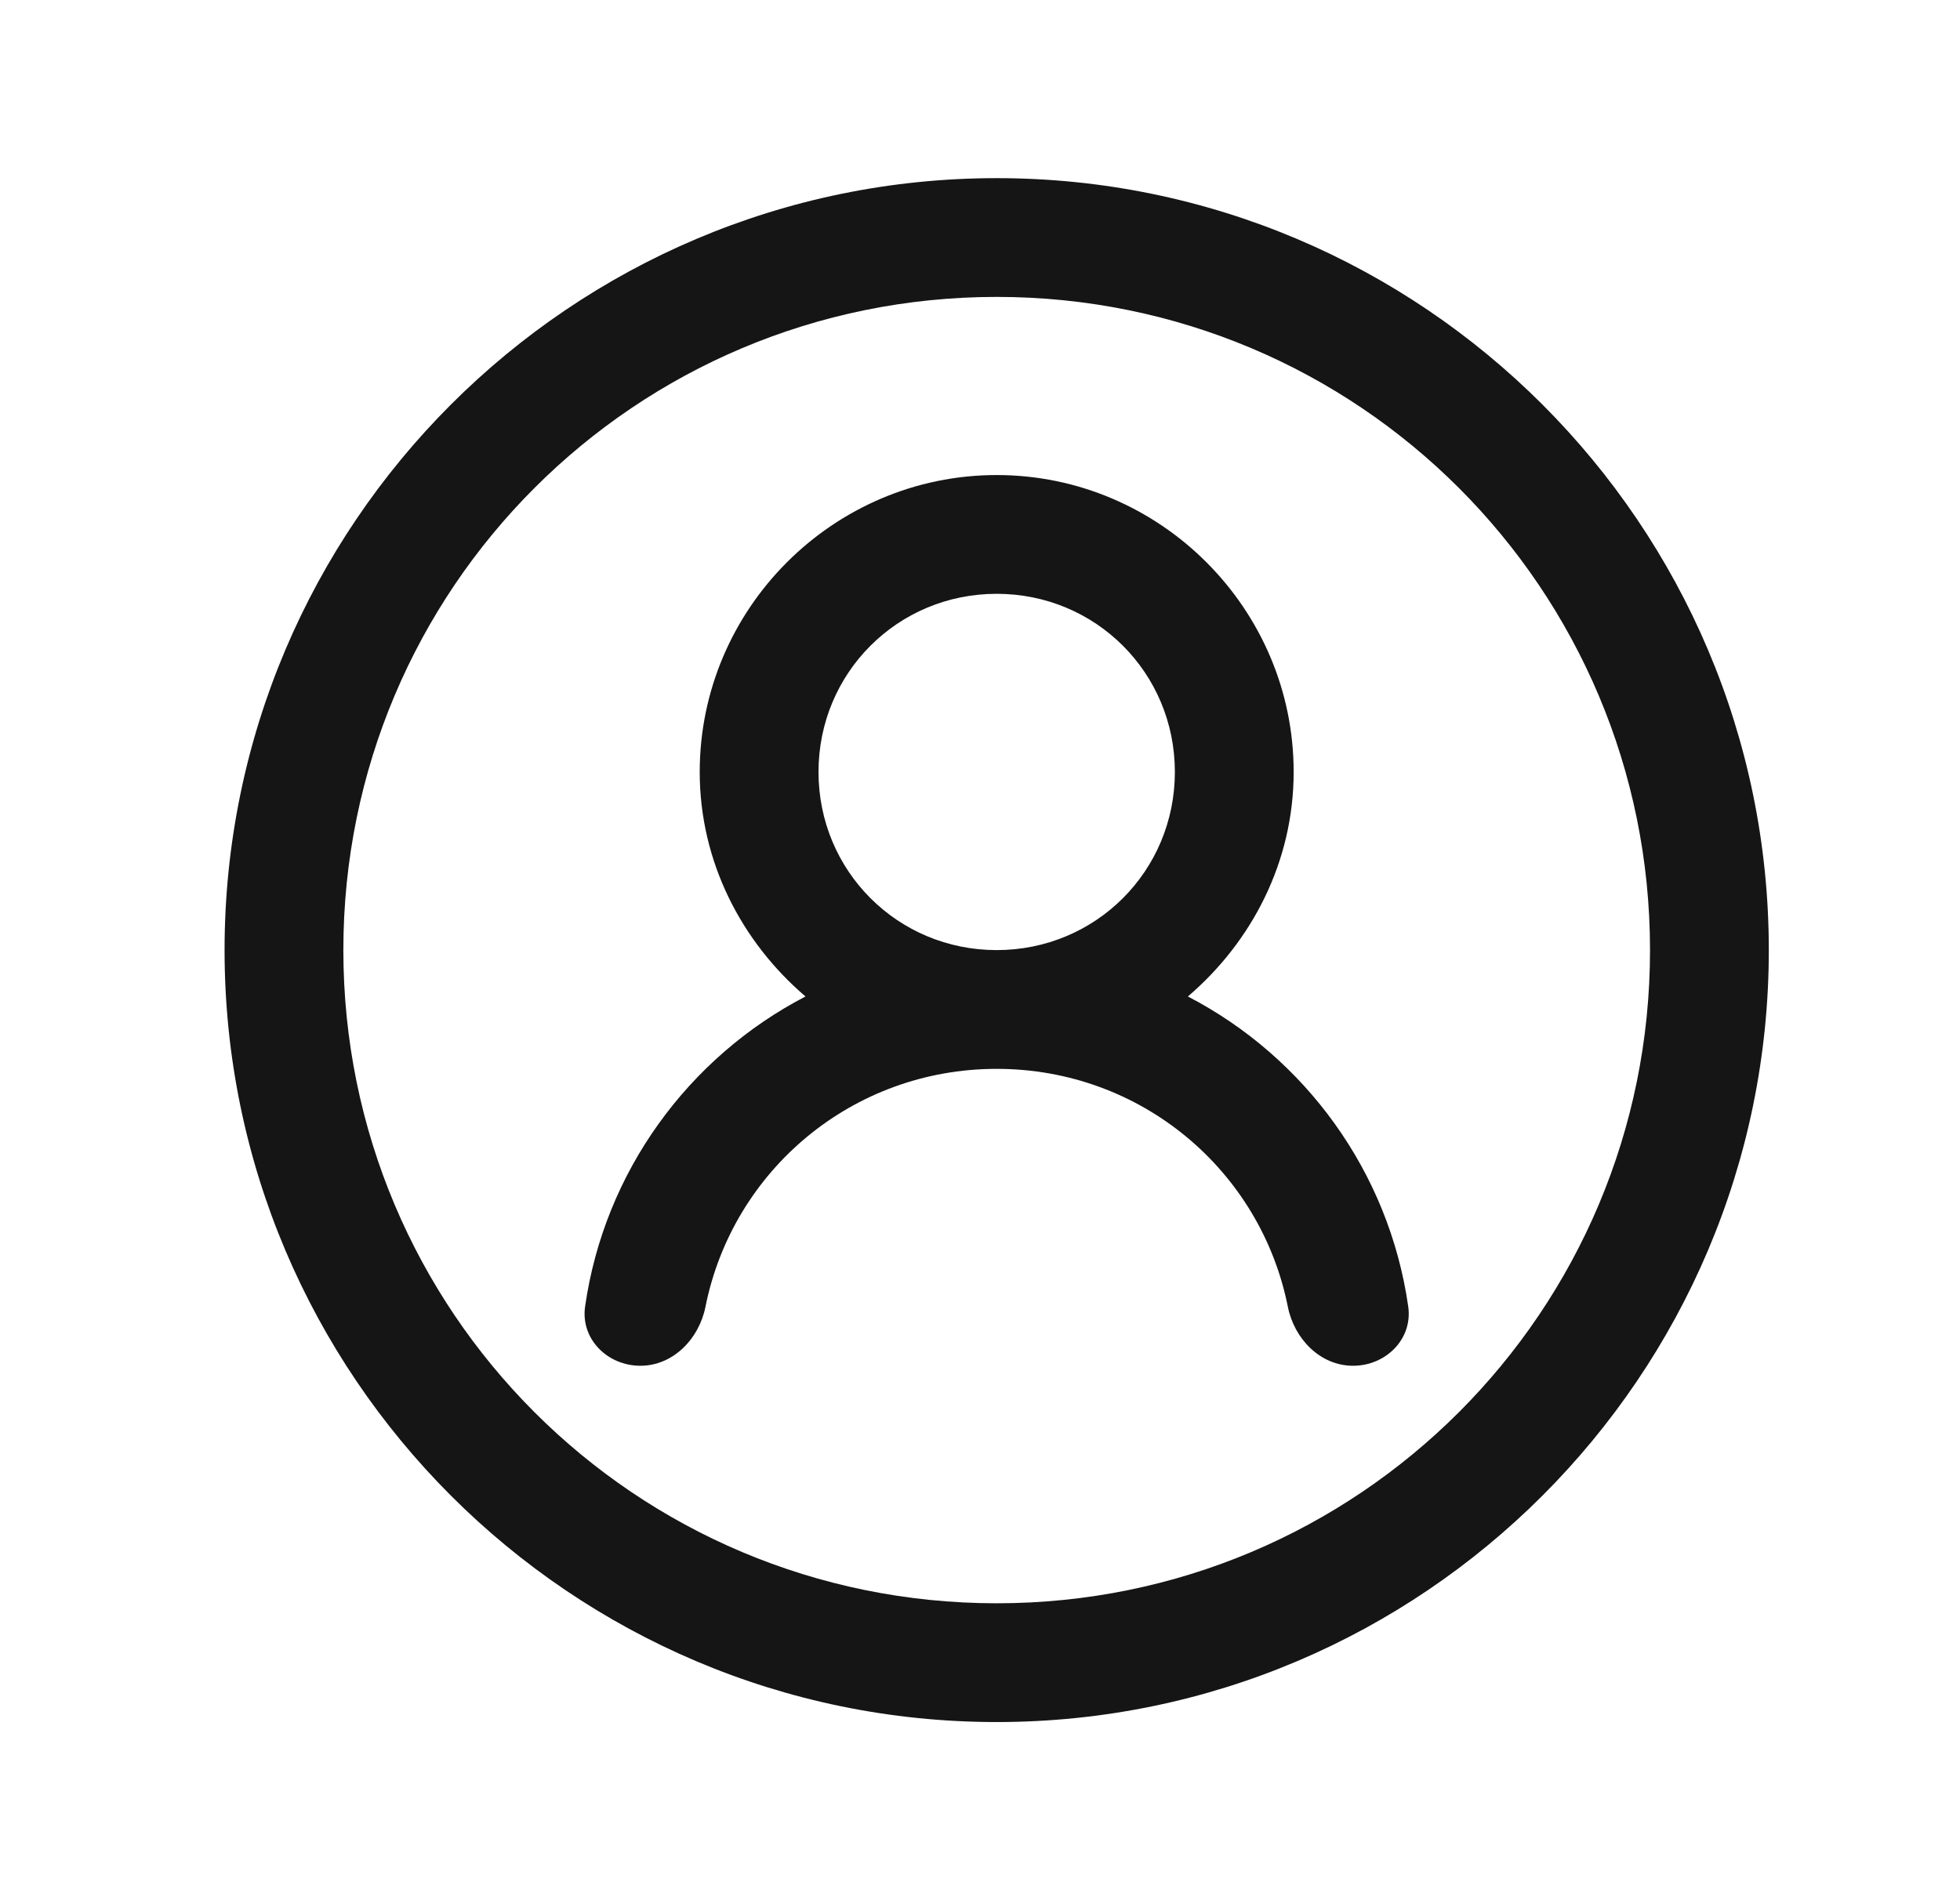 <svg width="33" height="32" viewBox="0 0 33 32" fill="none" xmlns="http://www.w3.org/2000/svg">
<path d="M16.781 3C9.613 3 3.781 8.832 3.781 16C3.781 23.168 9.613 29 16.781 29C23.949 29 29.781 23.168 29.781 16C29.781 8.832 23.949 3 16.781 3ZM16.781 5C22.867 5 27.781 9.914 27.781 16C27.781 22.086 22.867 27 16.781 27C10.695 27 5.781 22.086 5.781 16C5.781 9.914 10.695 5 16.781 5ZM16.781 8C14.031 8 11.781 10.25 11.781 13C11.781 14.516 12.488 15.863 13.562 16.781C11.594 17.803 10.176 19.73 9.851 22.003C9.773 22.55 10.229 23 10.781 23C11.333 23 11.77 22.548 11.878 22.006C12.336 19.713 14.348 18 16.781 18C19.214 18 21.226 19.713 21.683 22.006C21.791 22.548 22.229 23 22.781 23C23.333 23 23.788 22.55 23.71 22.003C23.386 19.73 21.968 17.803 20 16.781C21.074 15.863 21.781 14.516 21.781 13C21.781 10.25 19.531 8 16.781 8ZM16.781 10C18.449 10 19.781 11.332 19.781 13C19.781 14.668 18.449 16 16.781 16C15.113 16 13.781 14.668 13.781 13C13.781 11.332 15.113 10 16.781 10Z" fill="#151515"/>
</svg>
